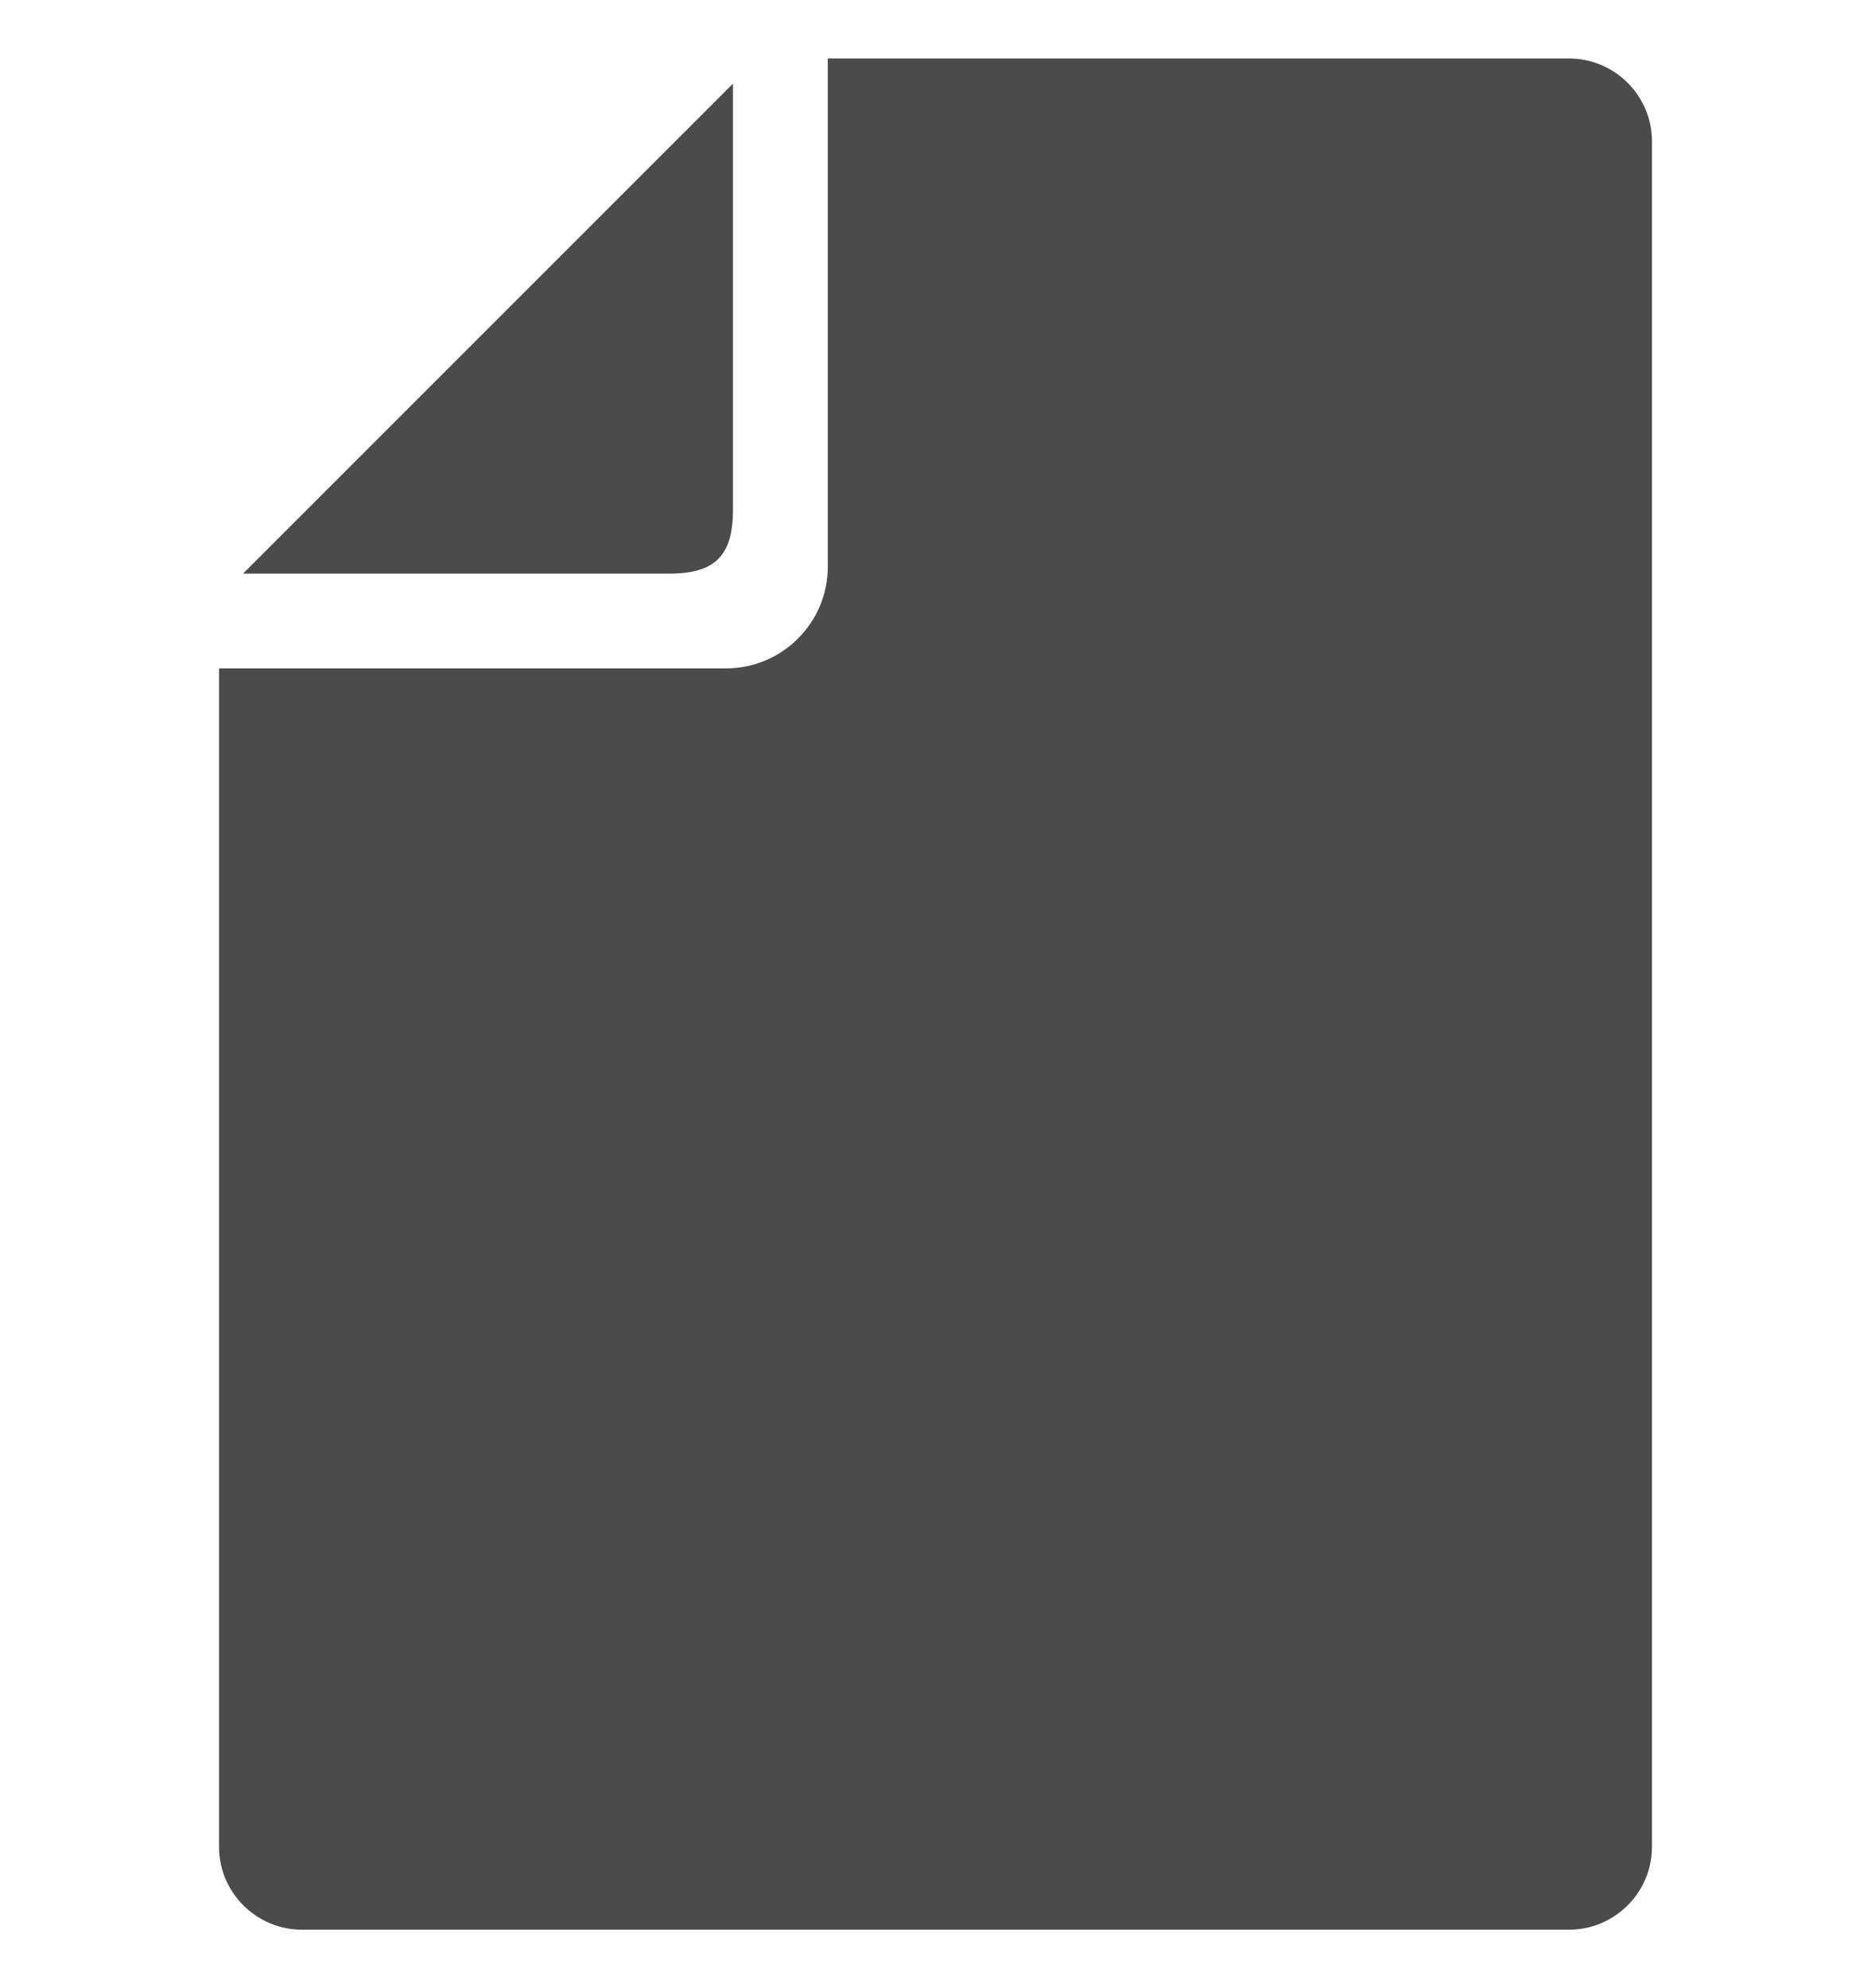 <svg width="16" height="17" viewBox="0 0 16 17" fill="none" xmlns="http://www.w3.org/2000/svg">
<g clip-path="url(#clip0_62_241)">
<path d="M6.268 4.358V0.715L2.078 4.905H5.721C6.115 4.905 6.268 4.752 6.268 4.358Z" fill="#4B4B4B"/>
<path d="M13.417 0.5H7.079V4.845C7.079 5.325 6.689 5.715 6.209 5.715H1.873V15.791C1.873 16.182 2.192 16.5 2.583 16.5H13.417C13.808 16.5 14.127 16.182 14.127 15.791V1.209C14.127 0.818 13.808 0.5 13.417 0.5Z" fill="#4B4B4B"/>
</g>
<defs>
<clipPath id="clip0_62_241">
<rect width="16" height="16" fill="white" transform="translate(0 0.5)"/>
</clipPath>
</defs>
</svg>
